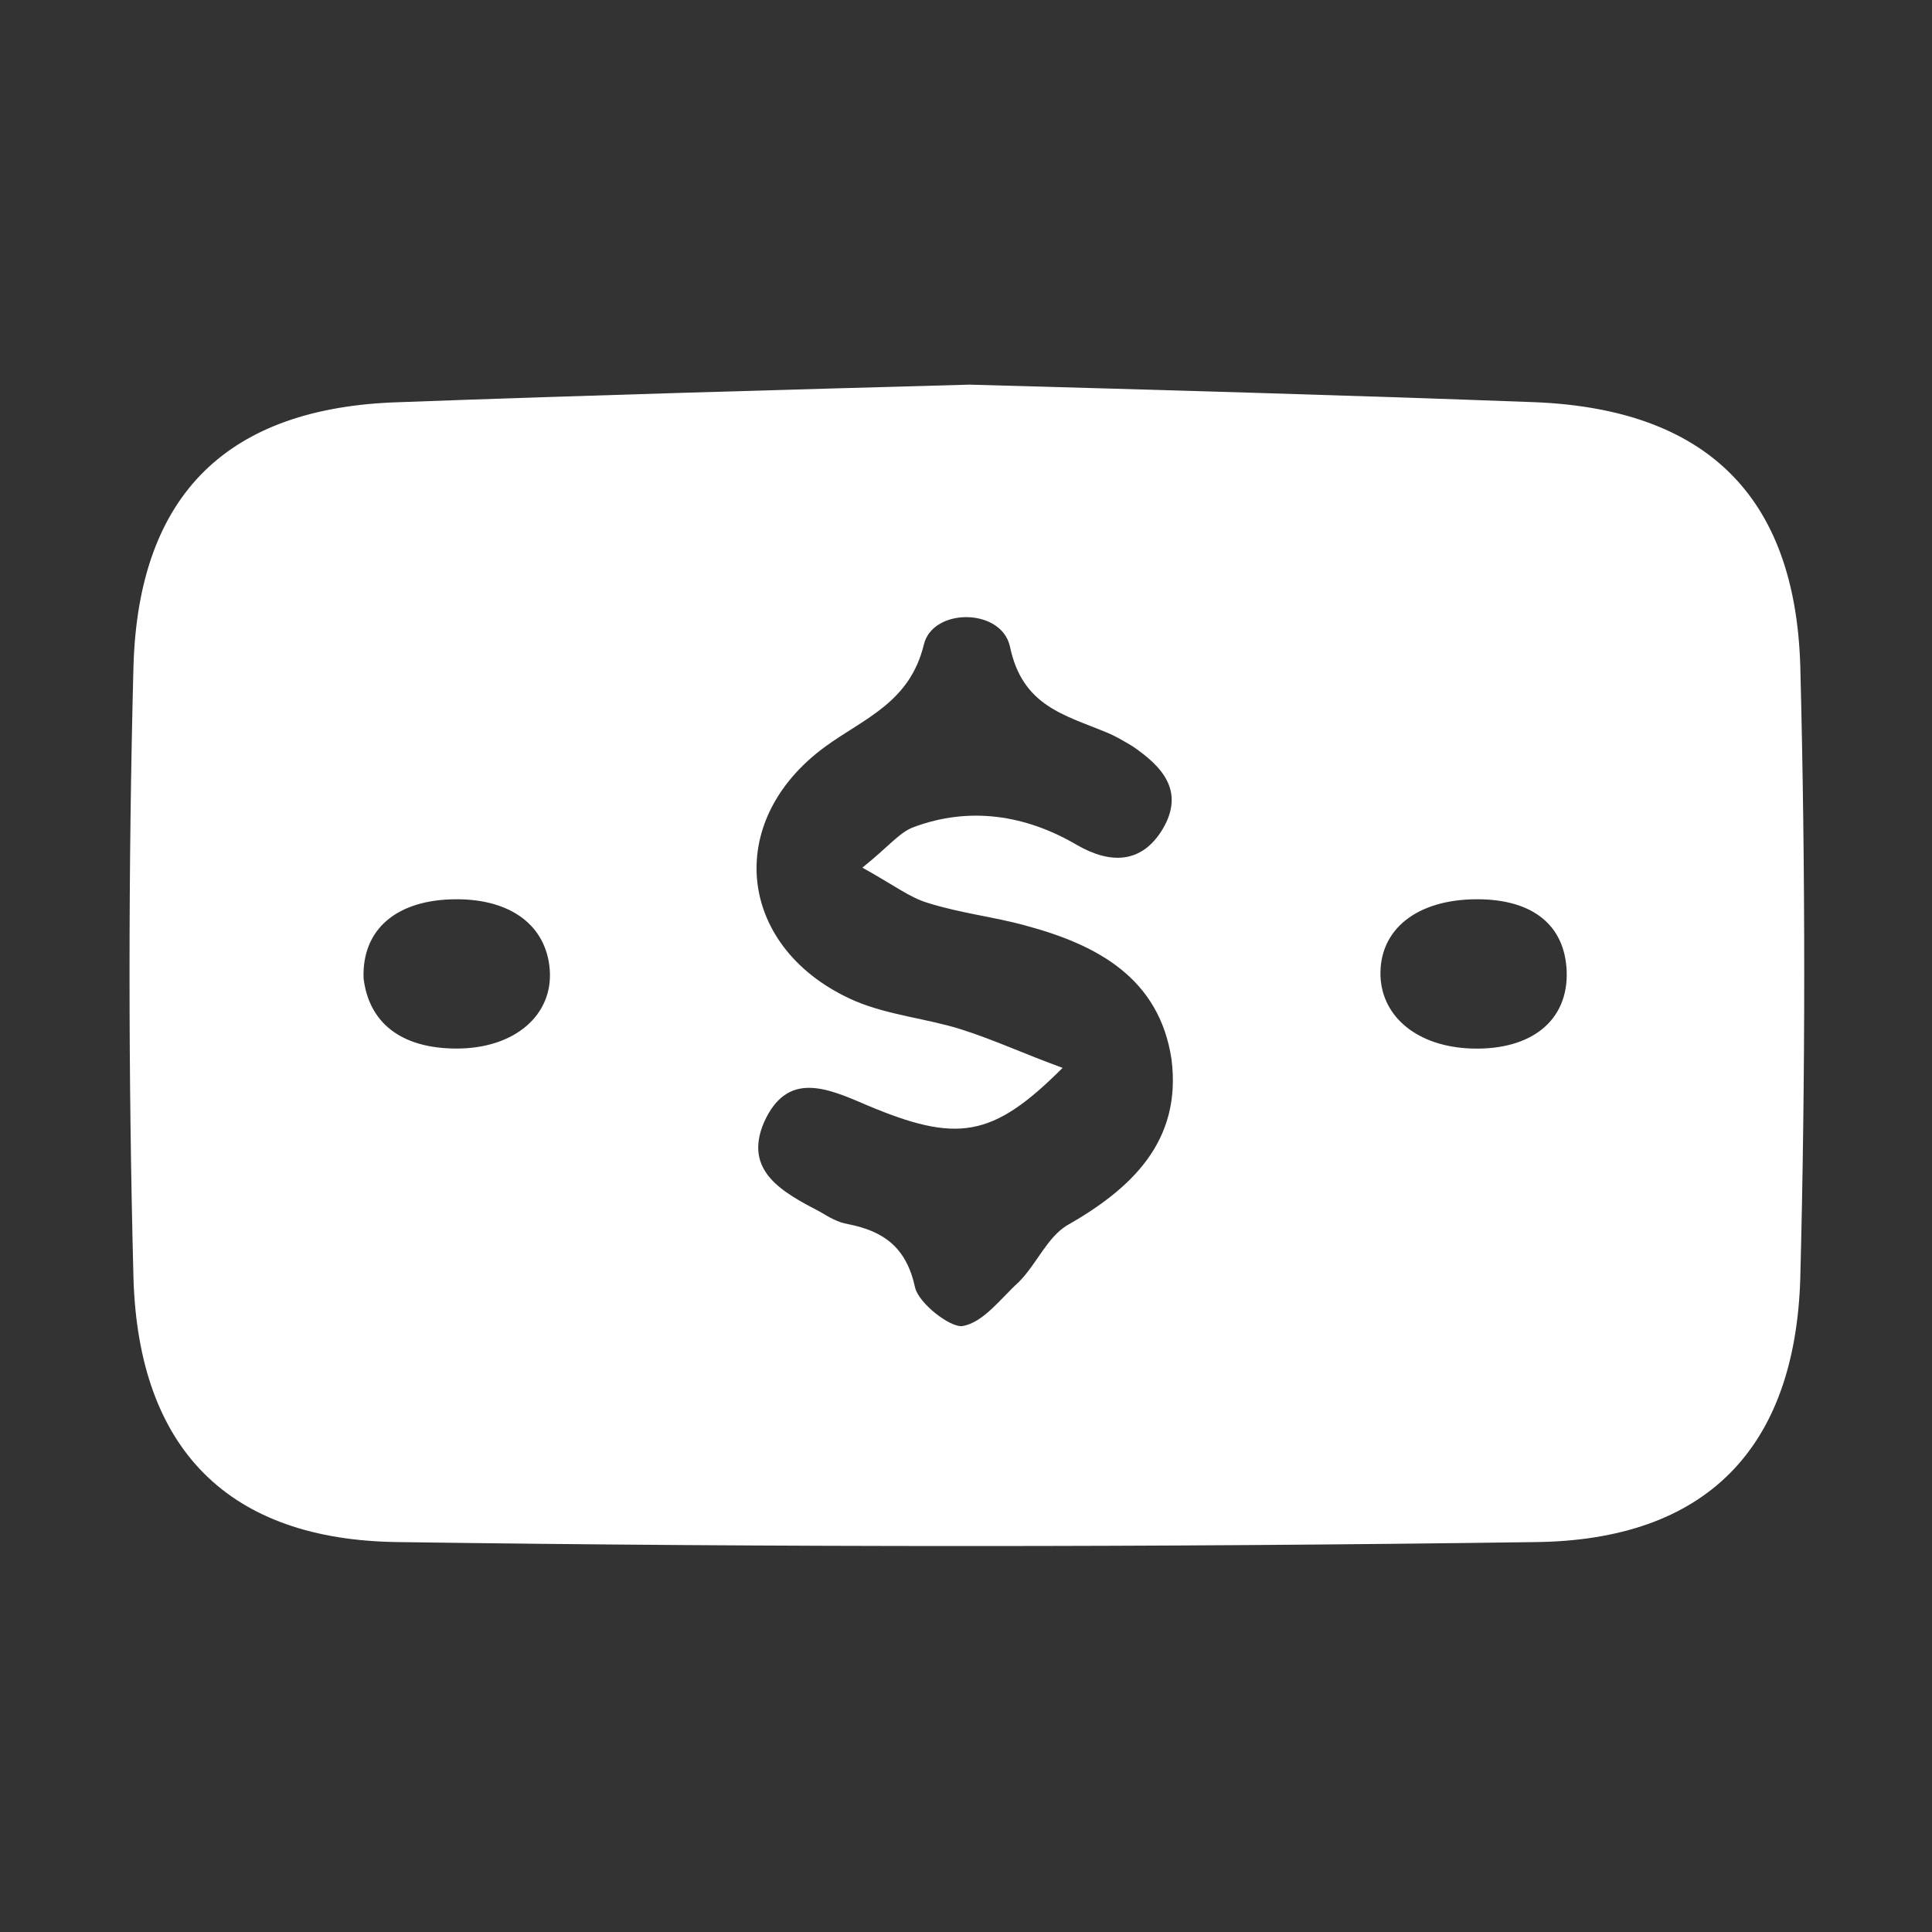 <?xml version="1.0" encoding="utf-8"?>
<!-- Generator: Adobe Illustrator 24.0.2, SVG Export Plug-In . SVG Version: 6.00 Build 0)  -->
<svg version="1.1" id="Layer_1" xmlns="http://www.w3.org/2000/svg" xmlns:xlink="http://www.w3.org/1999/xlink" x="0px" y="0px"
	 viewBox="0 0 110 110" style="enable-background:new 0 0 110 110;" xml:space="preserve">
<rect x="0" y="0" width="110" height="110" fill="#333333" stroke="none"/>
<style type="text/css">
	.st0{fill:#FFFFFF;}
</style>
<path class="st0" d="M55.2,21.9c10.8,0.3,21.5,0.6,32.2,1c9.7,0.4,14.8,5.3,15.1,15c0.3,11.6,0.3,23.3,0,34.9
	c-0.3,9.7-5.4,14.9-15.1,15c-21.6,0.3-43.2,0.3-64.7,0c-9.7-0.1-14.8-5.3-15.1-15c-0.3-11.6-0.3-23.3,0-34.9
	c0.3-9.8,5.4-14.7,15.1-15C33.5,22.5,44.4,22.2,55.2,21.9z M49.1,49.4c1.5-1.2,2.1-2,2.9-2.3c3.2-1.2,6.4-0.7,9.3,1
	c1.9,1.1,3.7,1.1,4.9-0.9c1.3-2.2-0.1-3.6-1.7-4.7c-0.5-0.3-1-0.6-1.5-0.8c-2.4-1-4.8-1.5-5.5-4.9c-0.5-2.2-4.4-2.2-4.9-0.1
	c-0.8,3.3-3.4,4.2-5.6,5.8C41.1,46.8,42,54.1,48.7,57c1.9,0.8,4.1,1,6,1.6c1.9,0.6,3.6,1.4,5.8,2.2c-4,4-6,4.3-11.2,2.1
	c-2.3-1-4.5-1.9-5.8,1c-1.2,2.8,1.1,4,3.2,5.1c0.5,0.3,1,0.6,1.6,0.7c2,0.4,3.3,1.3,3.8,3.6c0.2,0.9,2,2.3,2.7,2.2
	c1.2-0.2,2.2-1.6,3.2-2.5c1-1,1.6-2.5,2.7-3.2c3.7-2.1,6.6-4.8,6-9.5c-0.7-4.6-4.2-6.5-8.3-7.6c-1.8-0.5-3.7-0.7-5.6-1.3
	C51.8,51.1,50.9,50.4,49.1,49.4z M83.8,59.7c3.4,0.1,5.5-1.6,5.4-4.4c-0.1-2.6-1.9-4.1-5.1-4.1c-3.4,0-5.6,1.7-5.5,4.4
	C78.7,57.9,80.7,59.6,83.8,59.7z M26,59.7c3.3,0,5.5-1.9,5.3-4.5c-0.2-2.5-2.2-4-5.3-4c-3.4,0-5.4,1.7-5.3,4.5
	C21,58.2,22.8,59.7,26,59.7z"/>
</svg>
